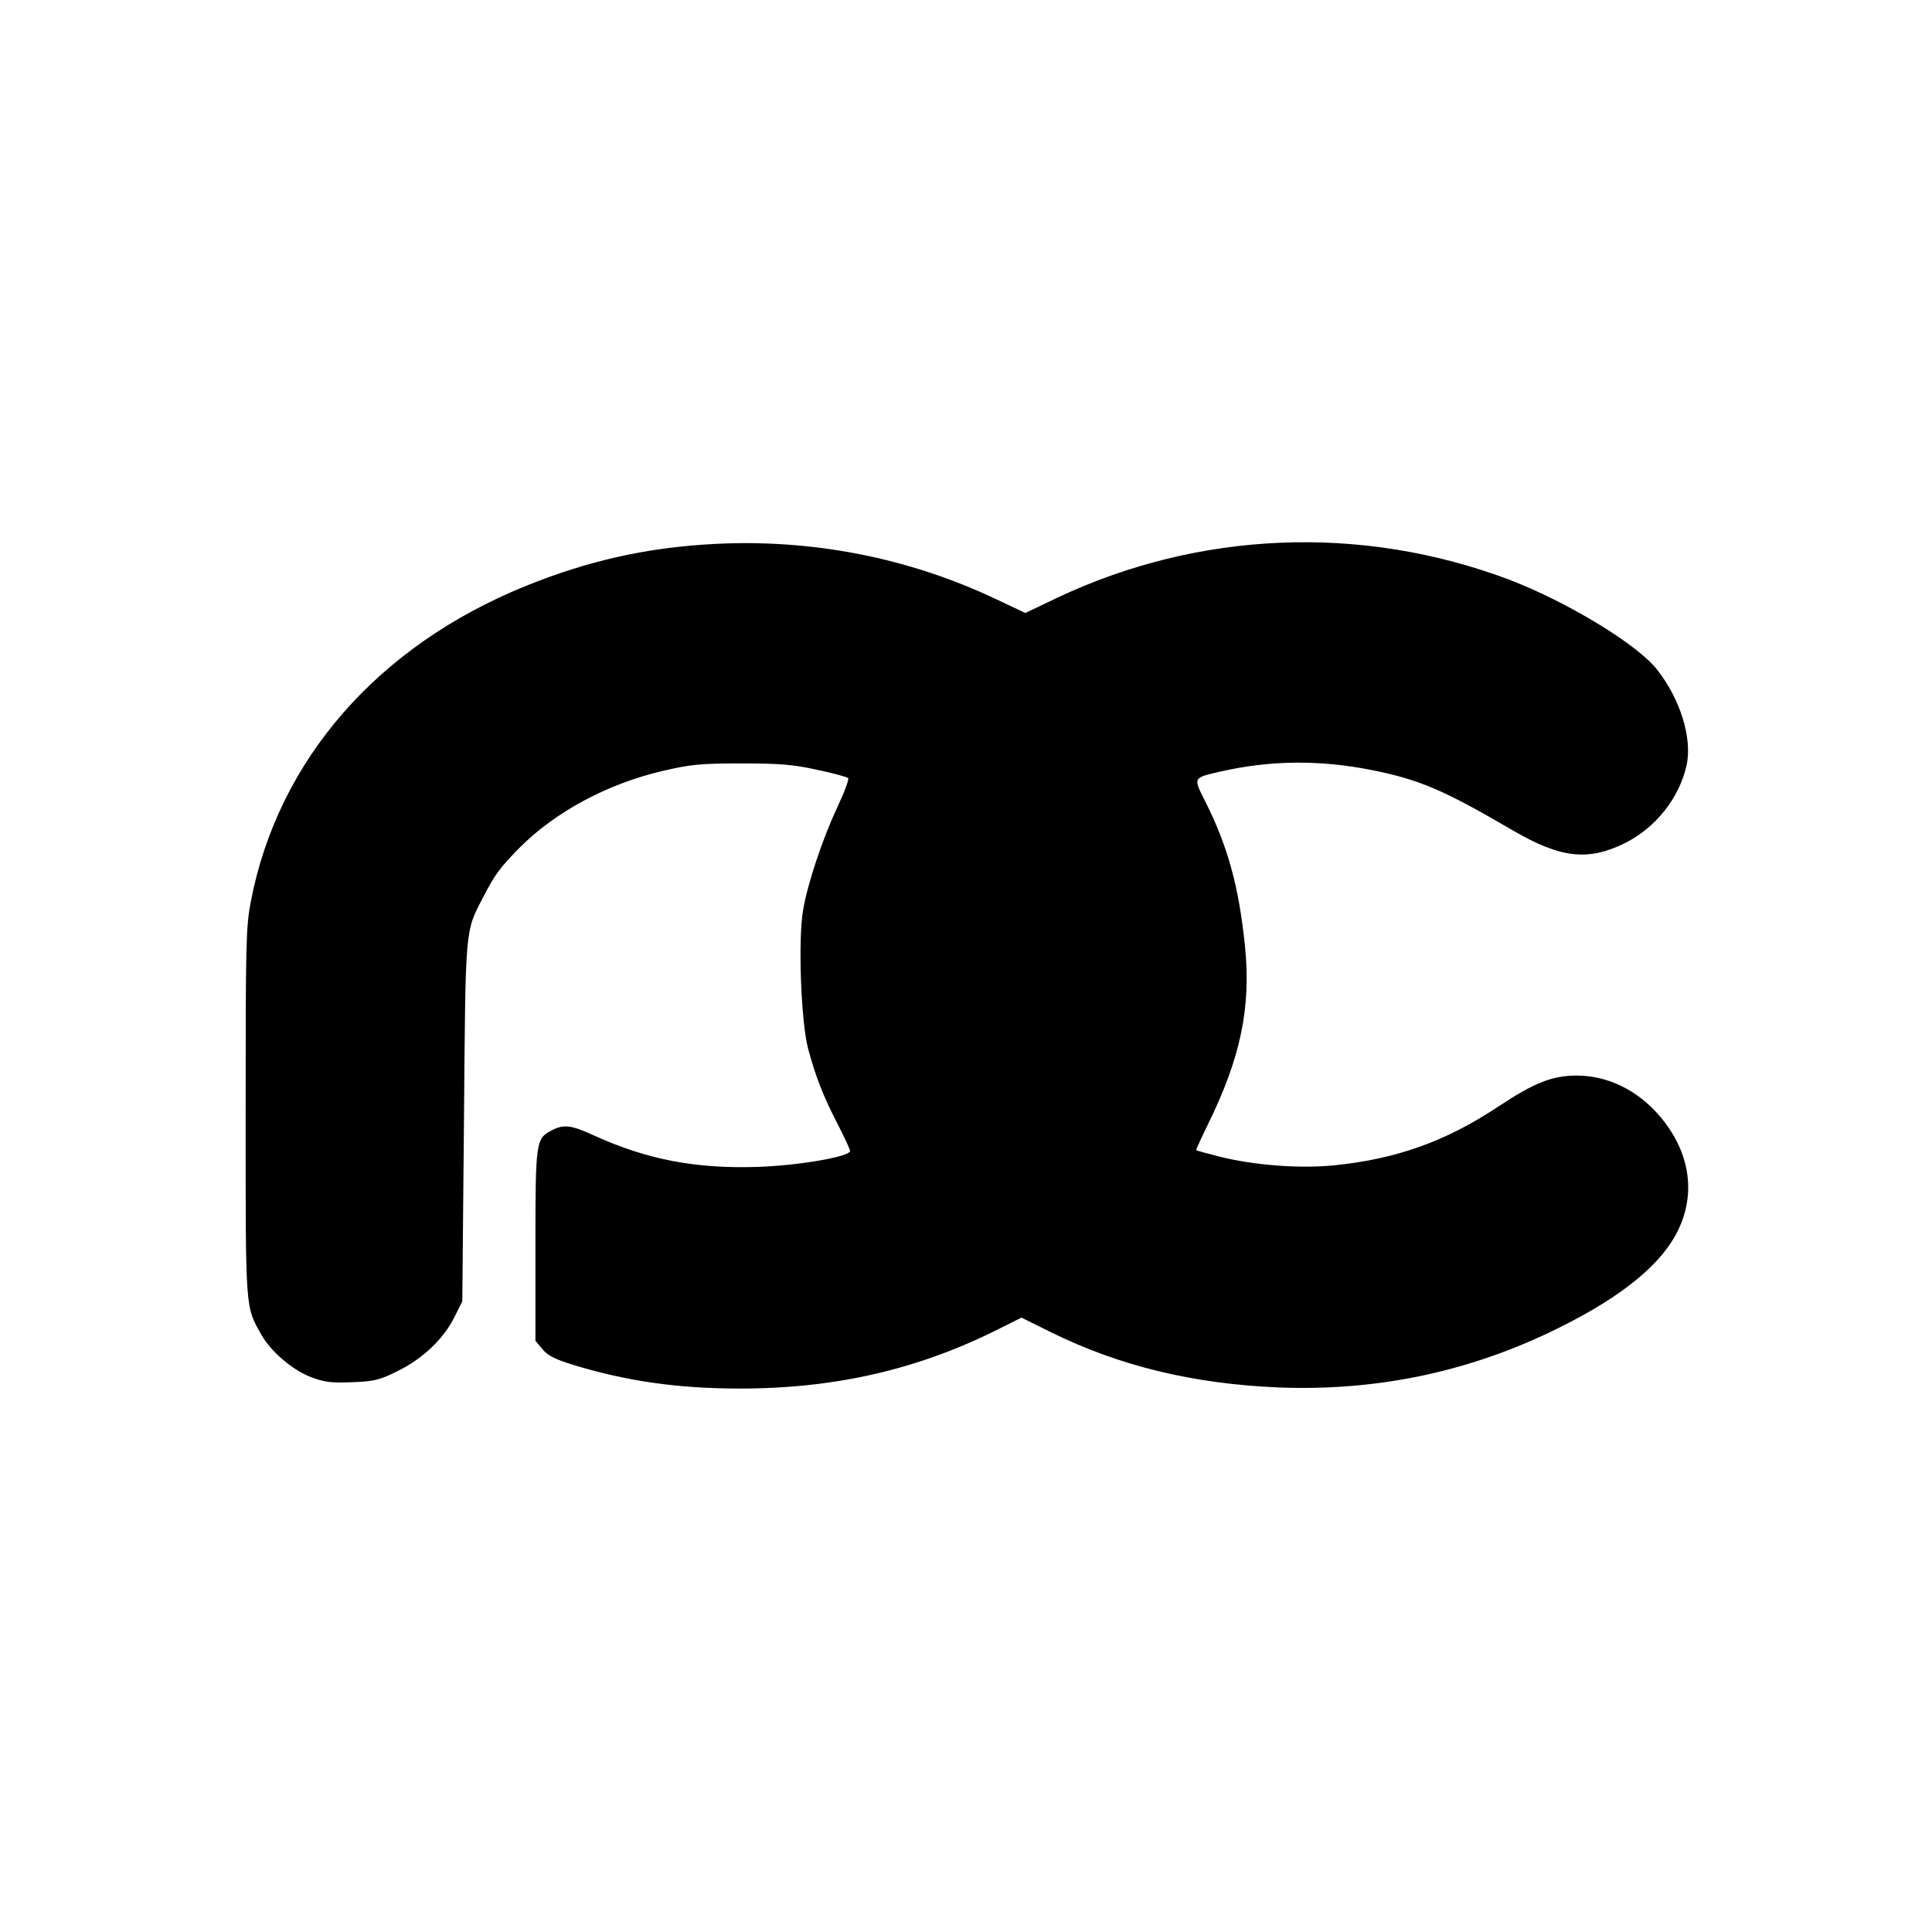 <?xml version="1.0" standalone="no"?>
<!DOCTYPE svg PUBLIC "-//W3C//DTD SVG 20010904//EN"
 "http://www.w3.org/TR/2001/REC-SVG-20010904/DTD/svg10.dtd">
<svg version="1.0" xmlns="http://www.w3.org/2000/svg"
 width="700pt" height="700pt" viewBox="0 0 700 700"
 preserveAspectRatio="xMidYMid meet">
<g transform="translate(0,700) scale(0.1,-0.1)"
fill="#000000" stroke="none">
<path d="M2585 5029 c-243 -13 -455 -61 -680 -152 -536 -217 -897 -630 -996
-1142 -18 -93 -19 -149 -19 -766 0 -724 -2 -700 57 -805 34 -61 114 -129 181
-154 47 -18 73 -21 148 -18 81 3 100 8 166 41 90 44 167 118 205 196 l28 56 6
650 c6 715 3 686 70 815 41 80 61 107 131 178 129 130 318 232 520 279 99 23
135 27 283 27 139 0 189 -4 275 -23 58 -12 108 -26 113 -30 4 -4 -13 -50 -38
-103 -53 -113 -108 -275 -125 -374 -19 -106 -8 -406 18 -504 28 -103 54 -170
107 -273 25 -48 45 -92 45 -97 0 -21 -186 -53 -337 -58 -224 -7 -400 27 -591
114 -83 38 -109 41 -152 19 -59 -30 -60 -40 -60 -419 l0 -344 26 -31 c19 -23
46 -36 110 -56 197 -60 382 -86 605 -86 348 0 649 70 942 218 l78 39 107 -53
c247 -122 515 -187 824 -200 361 -14 701 58 1022 219 229 114 371 232 428 355
59 124 42 262 -46 381 -82 111 -198 174 -321 175 -92 0 -155 -25 -292 -116
-187 -123 -363 -186 -587 -209 -127 -13 -294 0 -420 32 -44 11 -80 21 -82 23
-1 1 18 43 42 92 119 242 157 424 135 645 -22 217 -62 362 -143 524 -46 91
-47 87 56 111 182 41 359 42 546 5 174 -35 260 -72 510 -218 175 -102 274
-113 409 -46 111 56 196 164 222 282 21 99 -24 241 -108 347 -74 93 -328 246
-538 326 -534 200 -1120 176 -1635 -67 l-115 -55 -110 52 c-316 149 -665 217
-1020 198z"/>
</g>
</svg>
